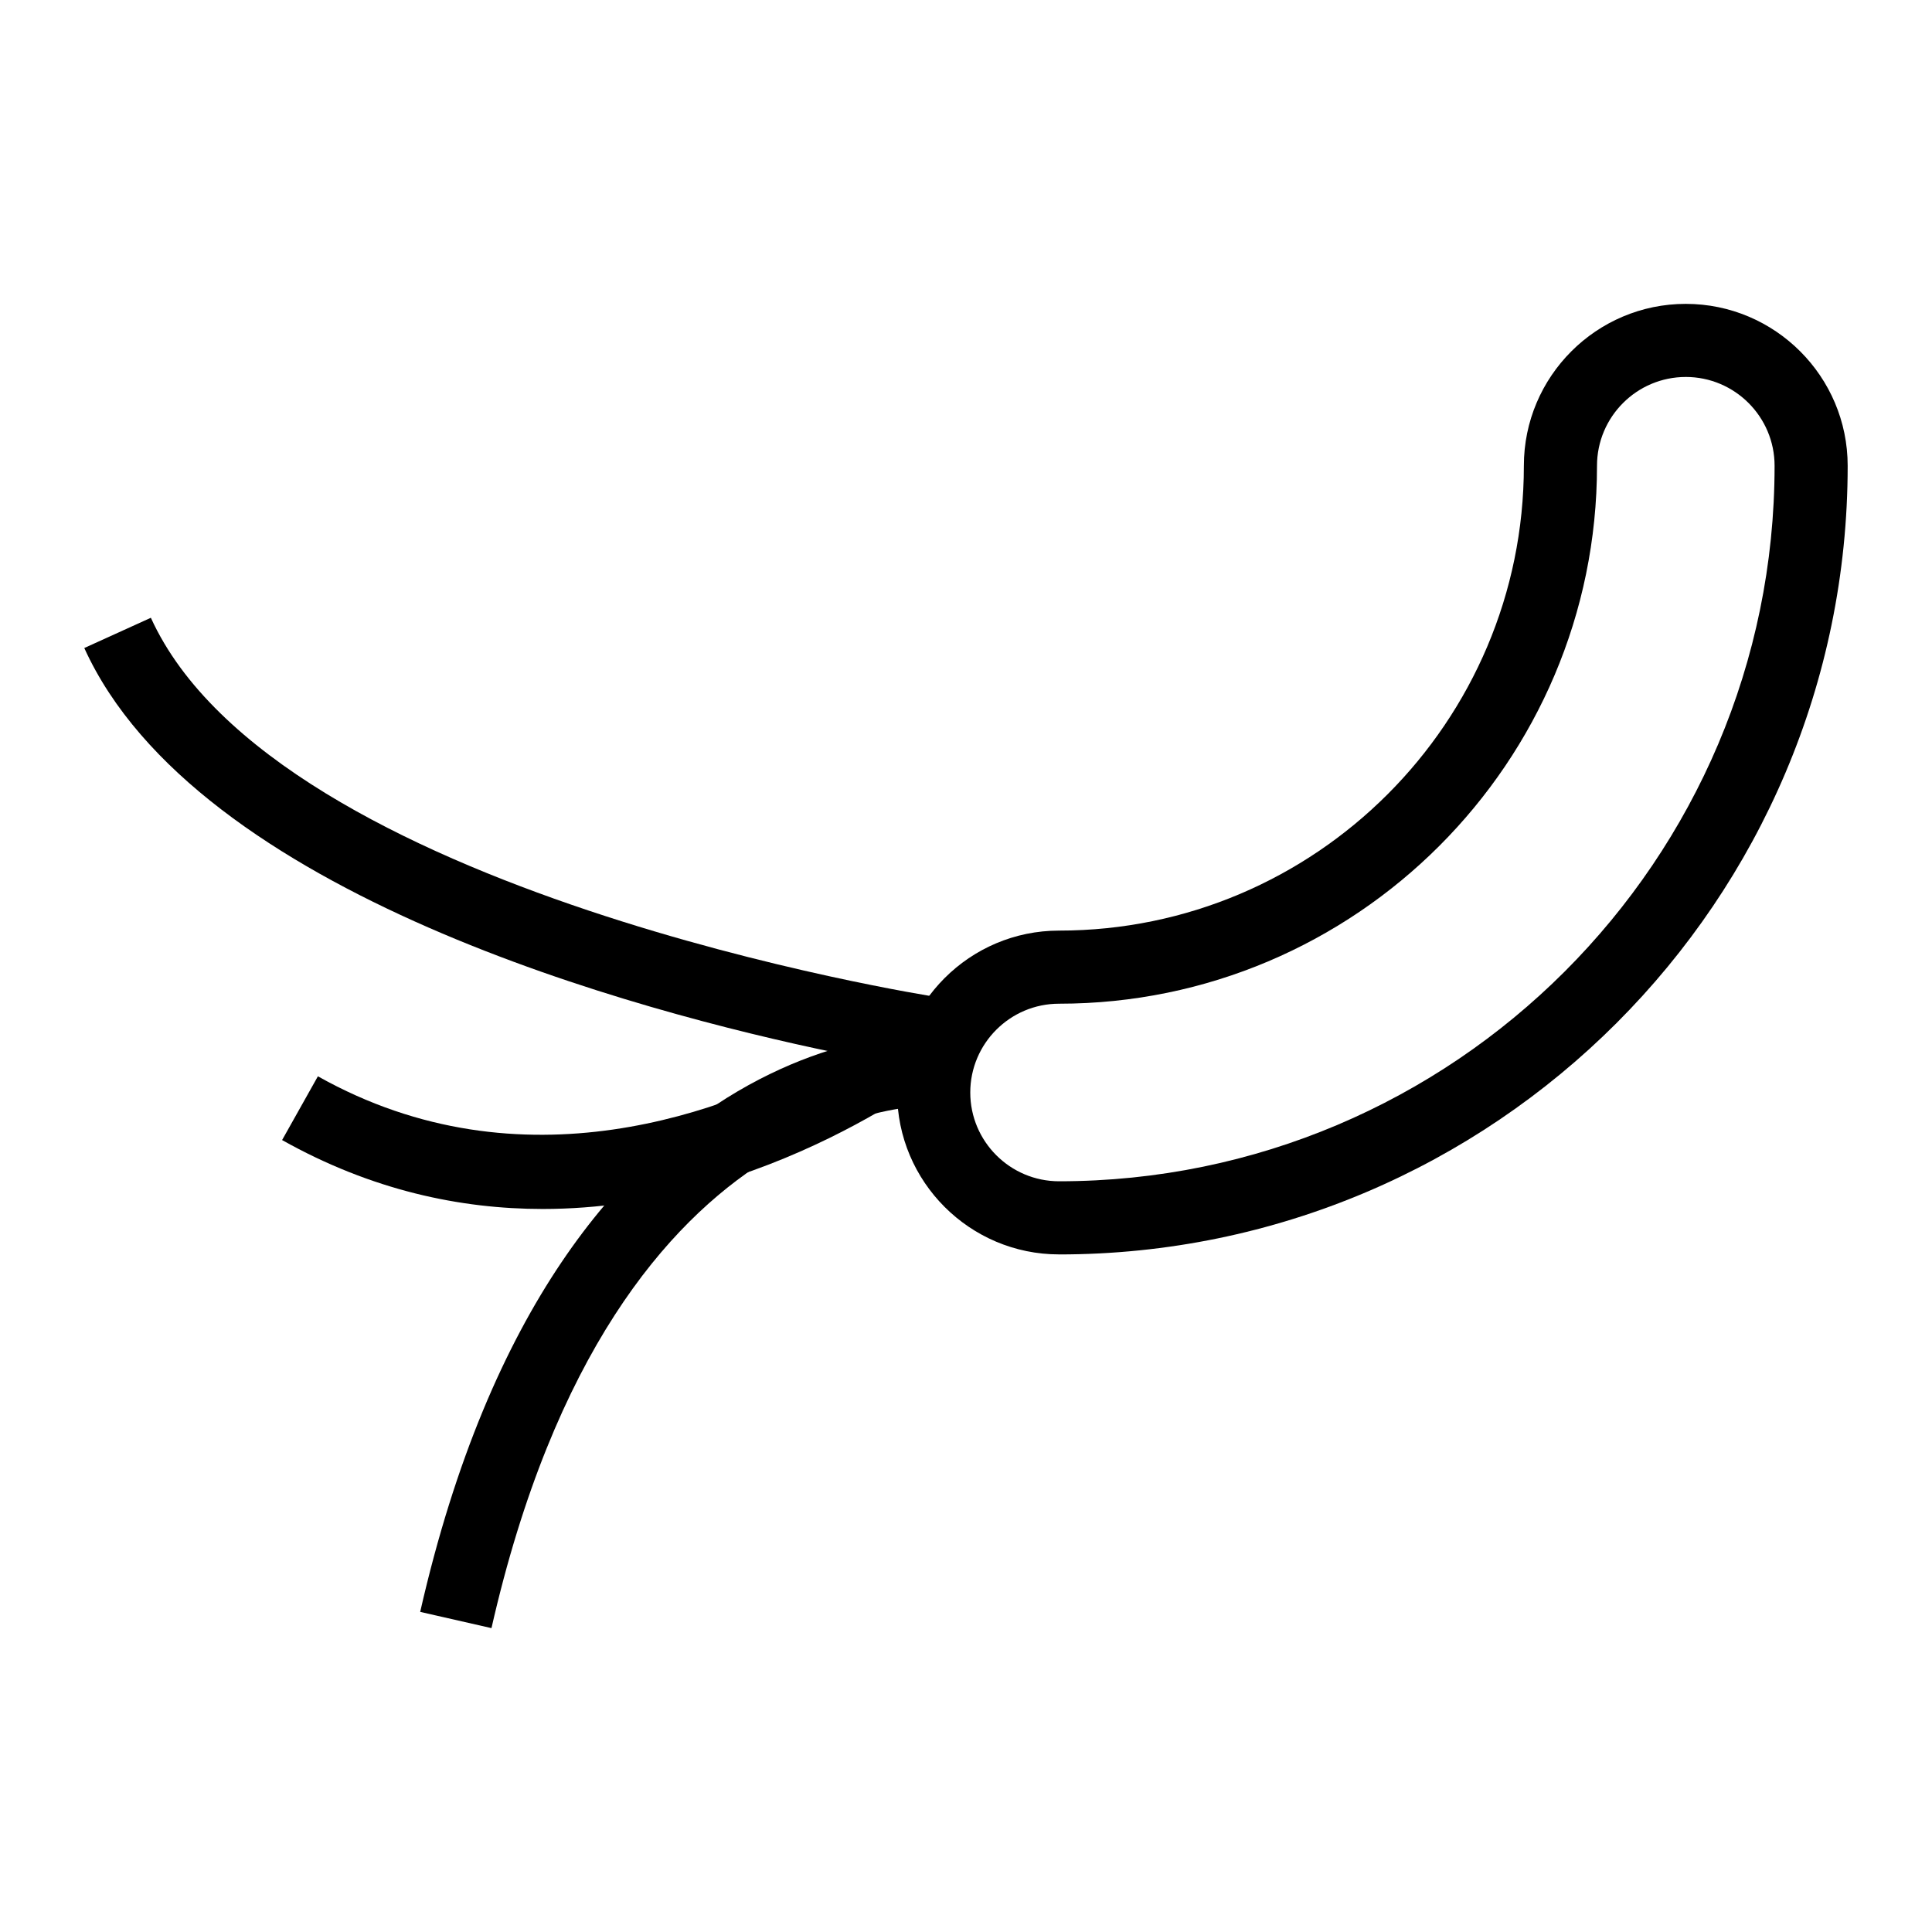 <?xml version="1.0" encoding="UTF-8"?>
<!-- Uploaded to: SVG Repo, www.svgrepo.com, Generator: SVG Repo Mixer Tools -->
<svg fill="#000000" width="800px" height="800px" version="1.1" viewBox="144 144 512 512" xmlns="http://www.w3.org/2000/svg">
 <g>
  <path d="m424.66 476.43c-23.66 0-42.91-19.246-42.91-42.902 0-23.66 19.25-42.91 42.91-42.91 67.926 0 123.18-55.262 123.18-123.18 0-23.66 19.246-42.91 42.902-42.91 23.66 0 42.91 19.25 42.91 42.91 0 115.24-93.754 209-209 209zm166.09-232.53c-12.973 0-23.527 10.555-23.527 23.531 0 78.605-63.957 142.56-142.56 142.56-12.977 0-23.531 10.555-23.531 23.531 0 12.973 10.555 23.527 23.531 23.527 104.55 0 189.62-85.062 189.62-189.62 0-12.977-10.555-23.531-23.531-23.531z"/>
  <path d="m287.81 464.39c-21.781 0-45.297-4.926-69.051-18.262l9.488-16.898c54.188 30.438 108.67 9.316 136.78-6.348-51.504-10.715-169.01-41.828-198.69-107.15l17.645-8.016c33.207 73.086 206.38 100.21 208.12 100.48 3.793 0.578 6.894 3.34 7.894 7.051 1.004 3.703-0.273 7.648-3.258 10.066-2.637 2.129-49.262 39.078-108.93 39.078z"/>
  <path d="m274.25 575.47-18.895-4.305c37.023-162.61 139.3-153.99 143.64-153.55l-1.93 19.277c-3.644-0.293-89.785-6.492-122.82 138.58z"/>
 </g>
</svg>